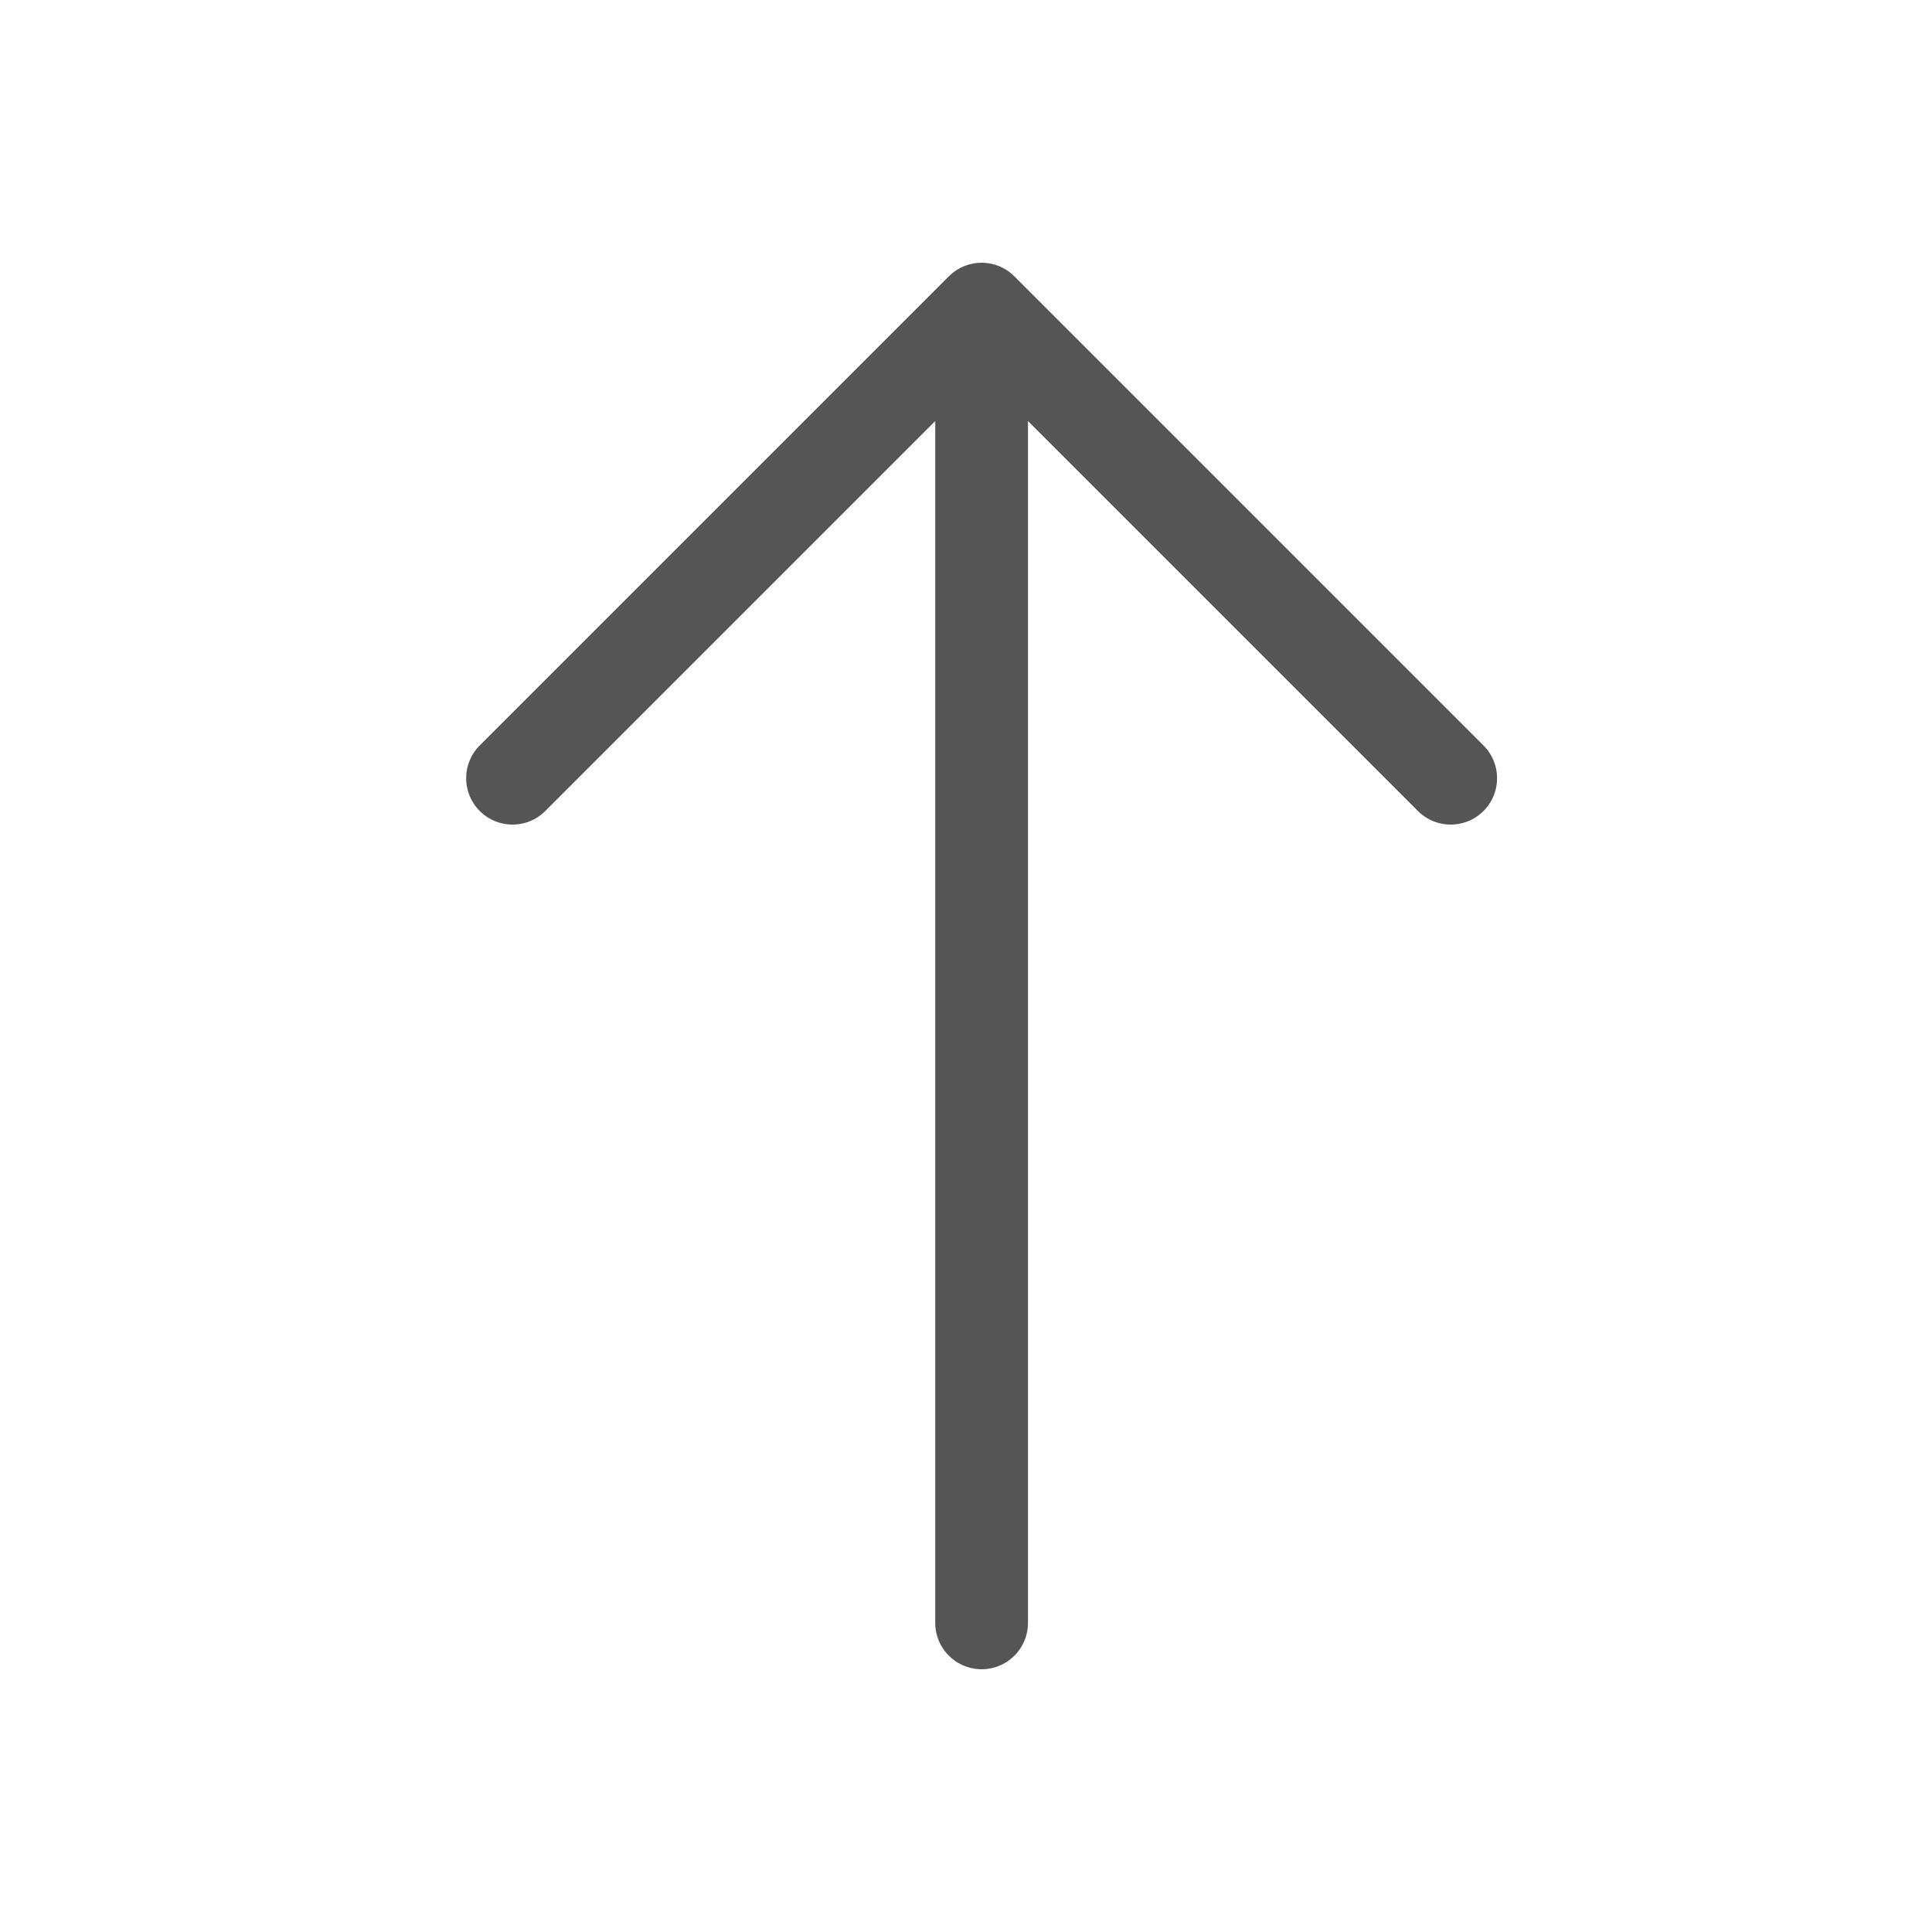 <svg width="25" height="25" viewBox="0 0 25 25" fill="none" xmlns="http://www.w3.org/2000/svg">
<path d="M18.772 10.07L12.702 4L6.632 10.07M12.702 21L12.702 4.17" stroke="#555555" stroke-width="1.2" stroke-linecap="round" stroke-linejoin="round"/>
</svg>
